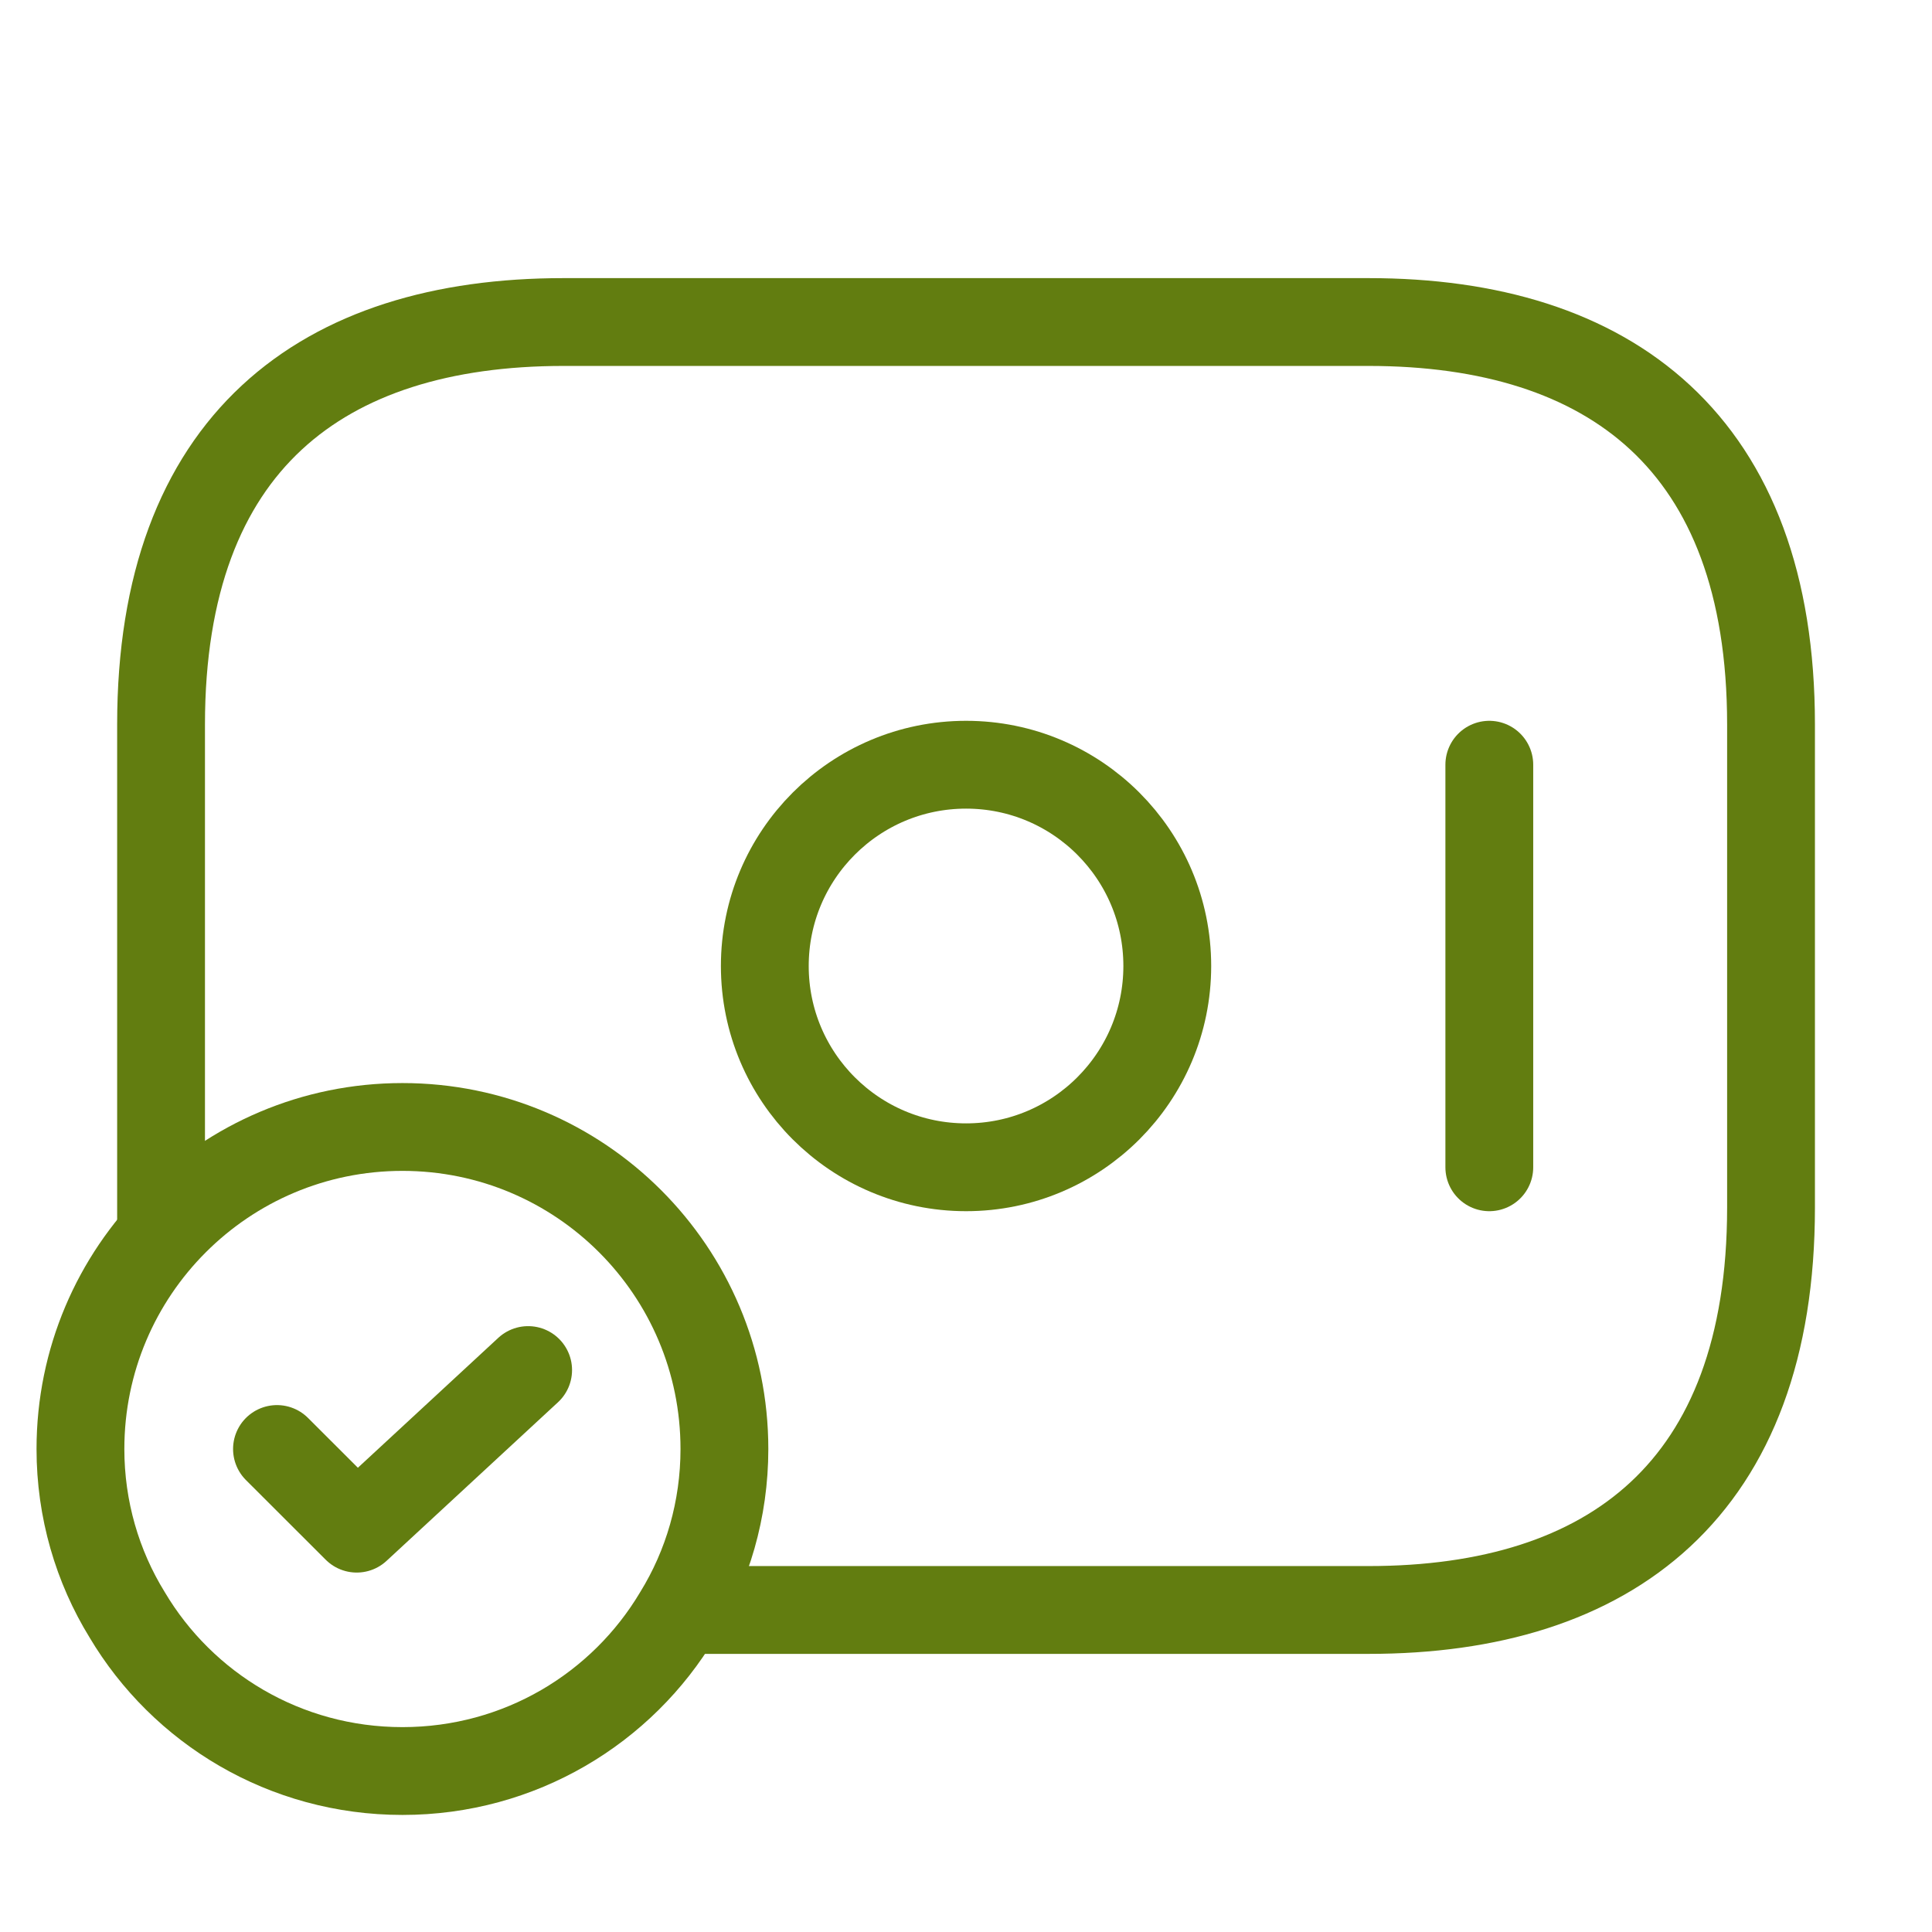 <svg width="22" height="22" viewBox="0 0 22 22" fill="none" xmlns="http://www.w3.org/2000/svg">
<path d="M11.001 13.292C12.266 13.292 13.292 12.266 13.292 11C13.292 9.734 12.266 8.708 11.001 8.708C9.735 8.708 8.709 9.734 8.709 11C8.709 12.266 9.735 13.292 11.001 13.292Z" stroke="#627D10" stroke-miterlimit="10" stroke-linecap="round" stroke-linejoin="round"/>
<path d="M16.959 8.708V13.292" stroke="#627D10" stroke-miterlimit="10" stroke-linecap="round" stroke-linejoin="round"/>
<path d="M8.249 16.5C8.249 17.188 8.057 17.838 7.718 18.388C7.085 19.452 5.921 20.167 4.583 20.167C3.244 20.167 2.08 19.452 1.448 18.388C1.109 17.838 0.916 17.188 0.916 16.5C0.916 14.474 2.557 12.833 4.583 12.833C6.609 12.833 8.249 14.474 8.249 16.5Z" stroke="#627D10" stroke-miterlimit="10" stroke-linecap="round" stroke-linejoin="round"/>
<path d="M3.154 16.5L4.062 17.407L6.014 15.601" stroke="#627D10" stroke-linecap="round" stroke-linejoin="round"/>
<path d="M1.834 14.025V8.25C1.834 5.042 3.667 3.667 6.417 3.667H15.584C18.334 3.667 20.167 5.042 20.167 8.25V13.75C20.167 16.958 18.334 18.333 15.584 18.333H7.792" stroke="#627D10" stroke-miterlimit="10" stroke-linecap="round" stroke-linejoin="round"/>
</svg>
